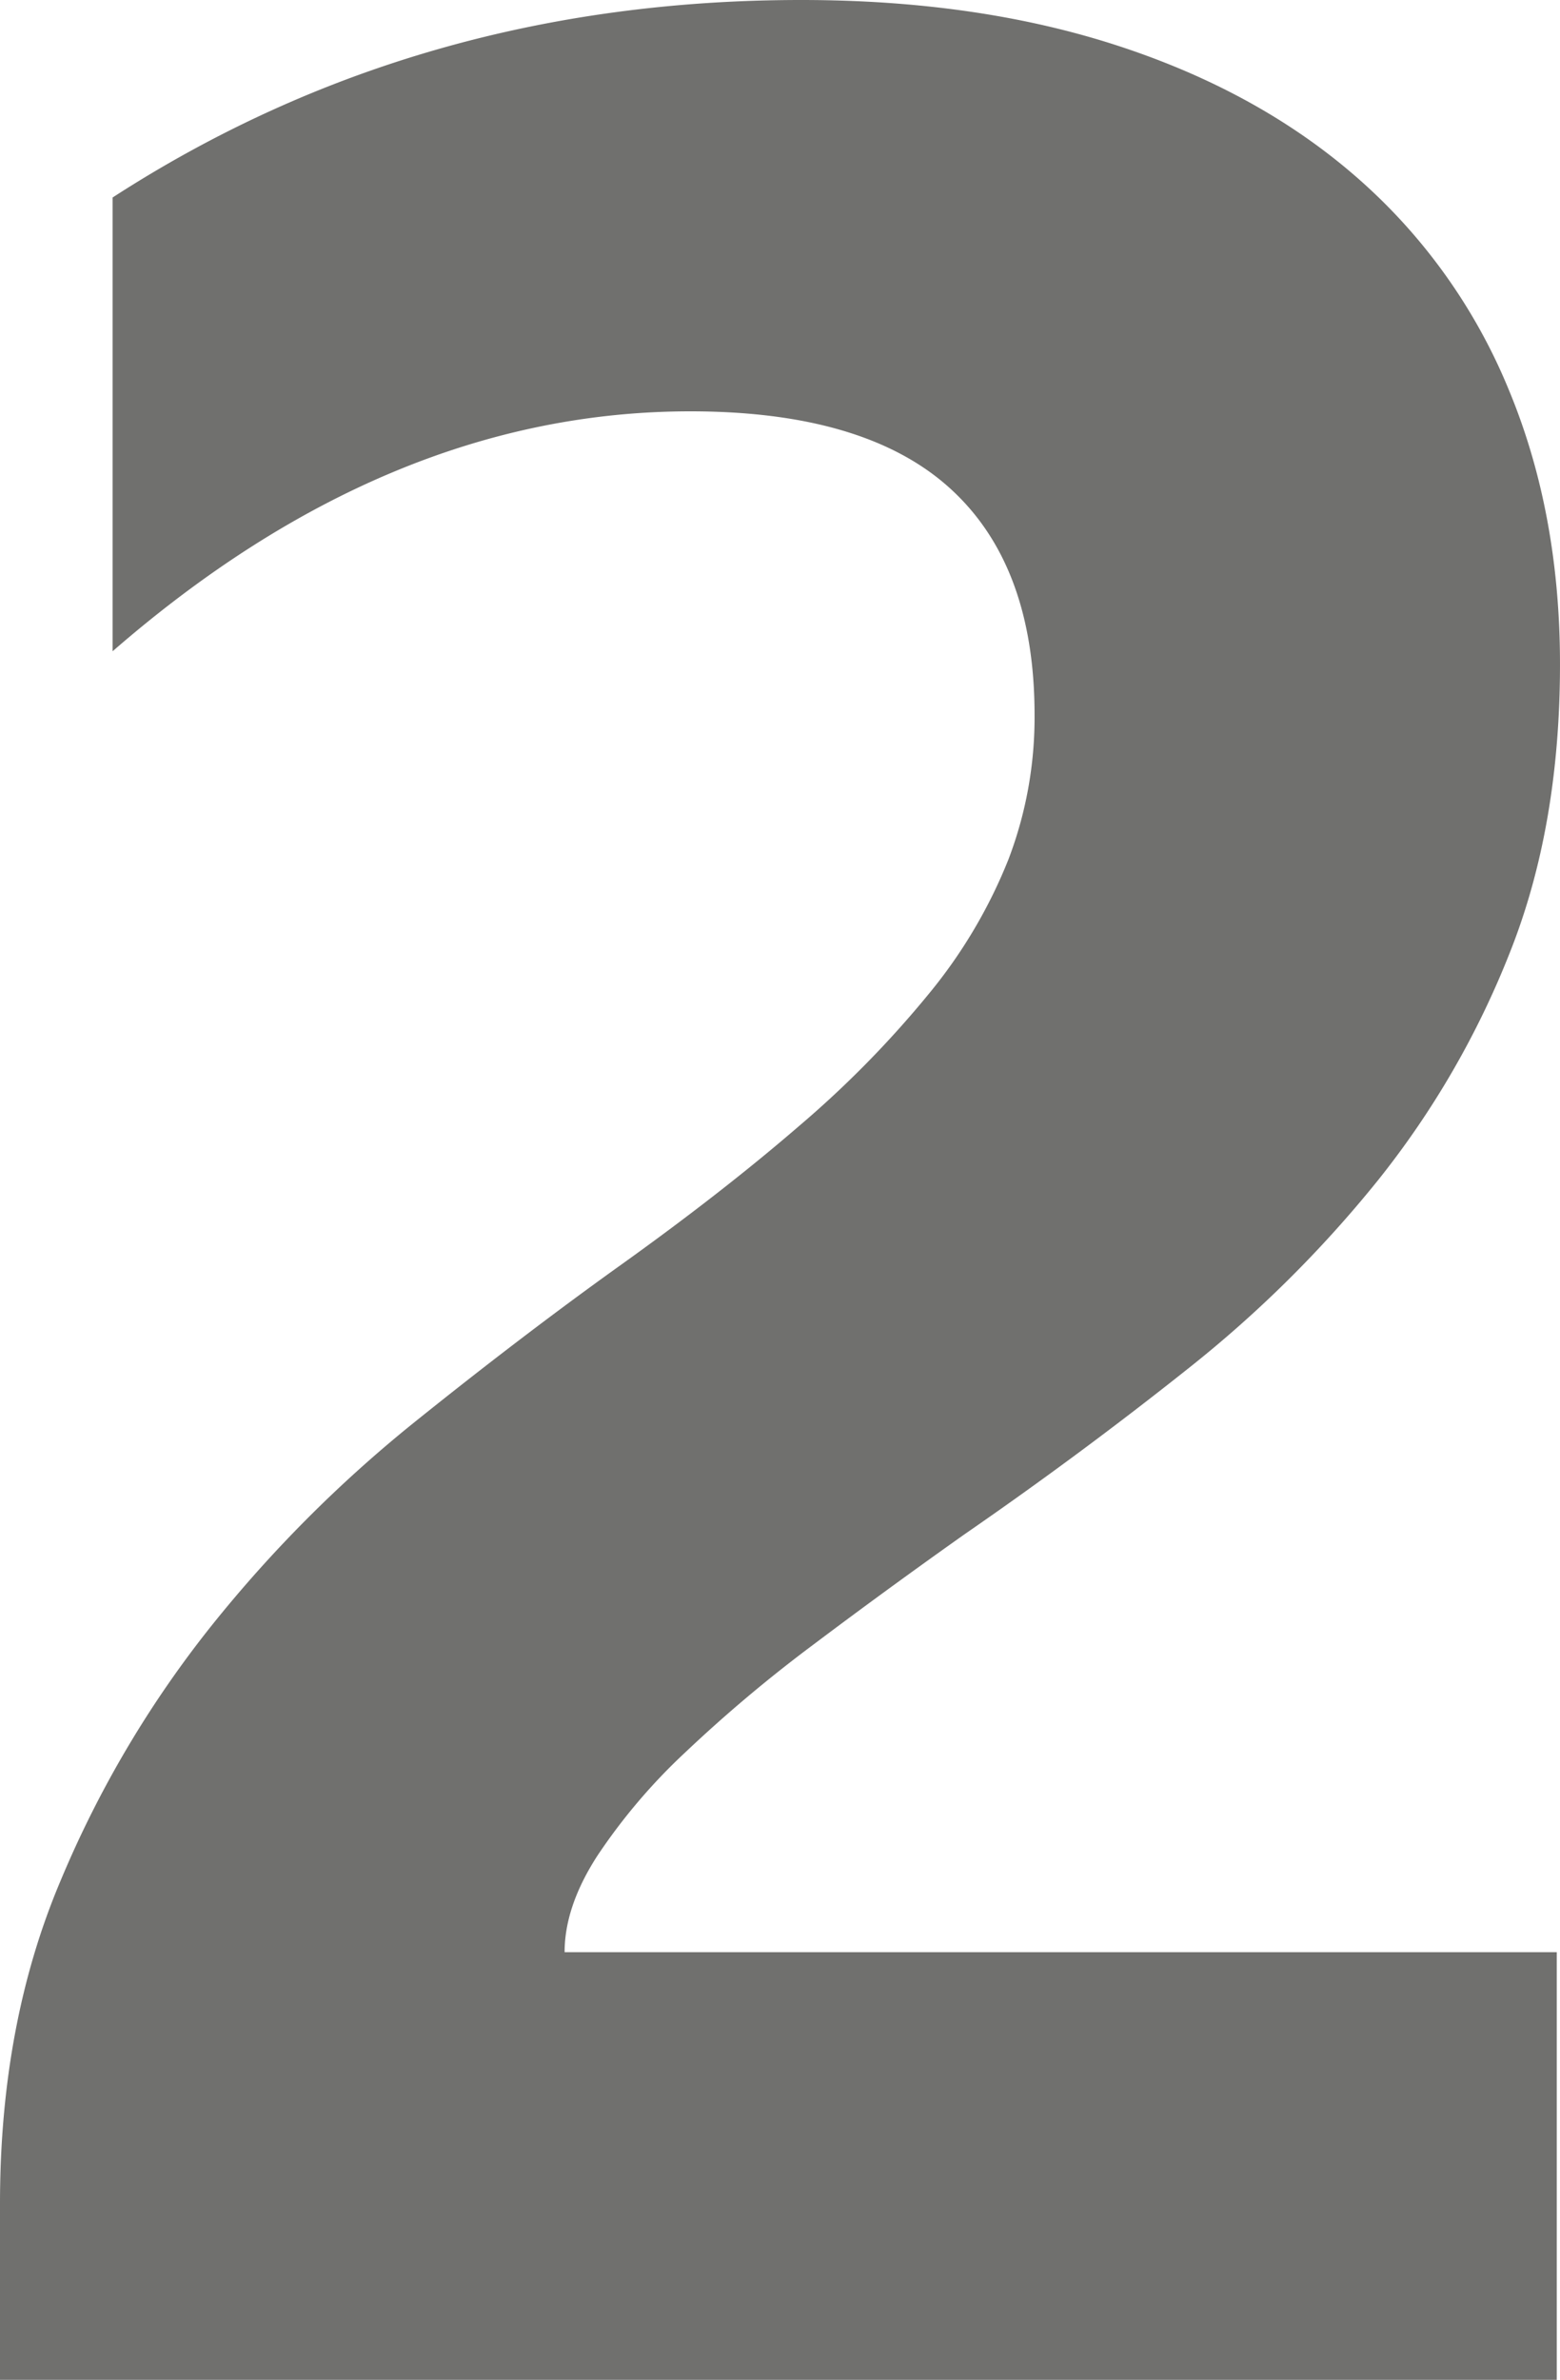 <svg xmlns="http://www.w3.org/2000/svg" width="265.607" height="405.079" viewBox="0 0 265.607 405.079"><path d="M-44.453-72.792H124.469V0H-140.583V-30.006q0-30.562,10.28-54.872a182.089,182.089,0,0,1,25.838-43.62A224.124,224.124,0,0,1-70.43-162.671q18.476-14.864,35.146-26.811,17.5-12.5,30.7-23.894a174.943,174.943,0,0,0,22.227-22.643A86.086,86.086,0,0,0,31.117-258.8a67.755,67.755,0,0,0,4.445-24.588q0-25.561-14.447-38.619T-23.06-335.065q-51.4,0-98.353,40.841v-77.237q51.955-33.618,117.245-33.618,30.284,0,54.316,7.918t40.7,22.643a96.574,96.574,0,0,1,25.422,35.7q8.752,20.976,8.752,46.815,0,27.505-8.474,48.9a150.256,150.256,0,0,1-22.5,38.9,204.136,204.136,0,0,1-32.367,32.09q-18.337,14.586-38.063,28.2-13.336,9.446-25.7,18.754a243.638,243.638,0,0,0-21.81,18.337,99.541,99.541,0,0,0-15,17.642Q-44.453-80.571-44.453-72.792Z" transform="translate(140.583 405.079)" fill="#70706E"/></svg>